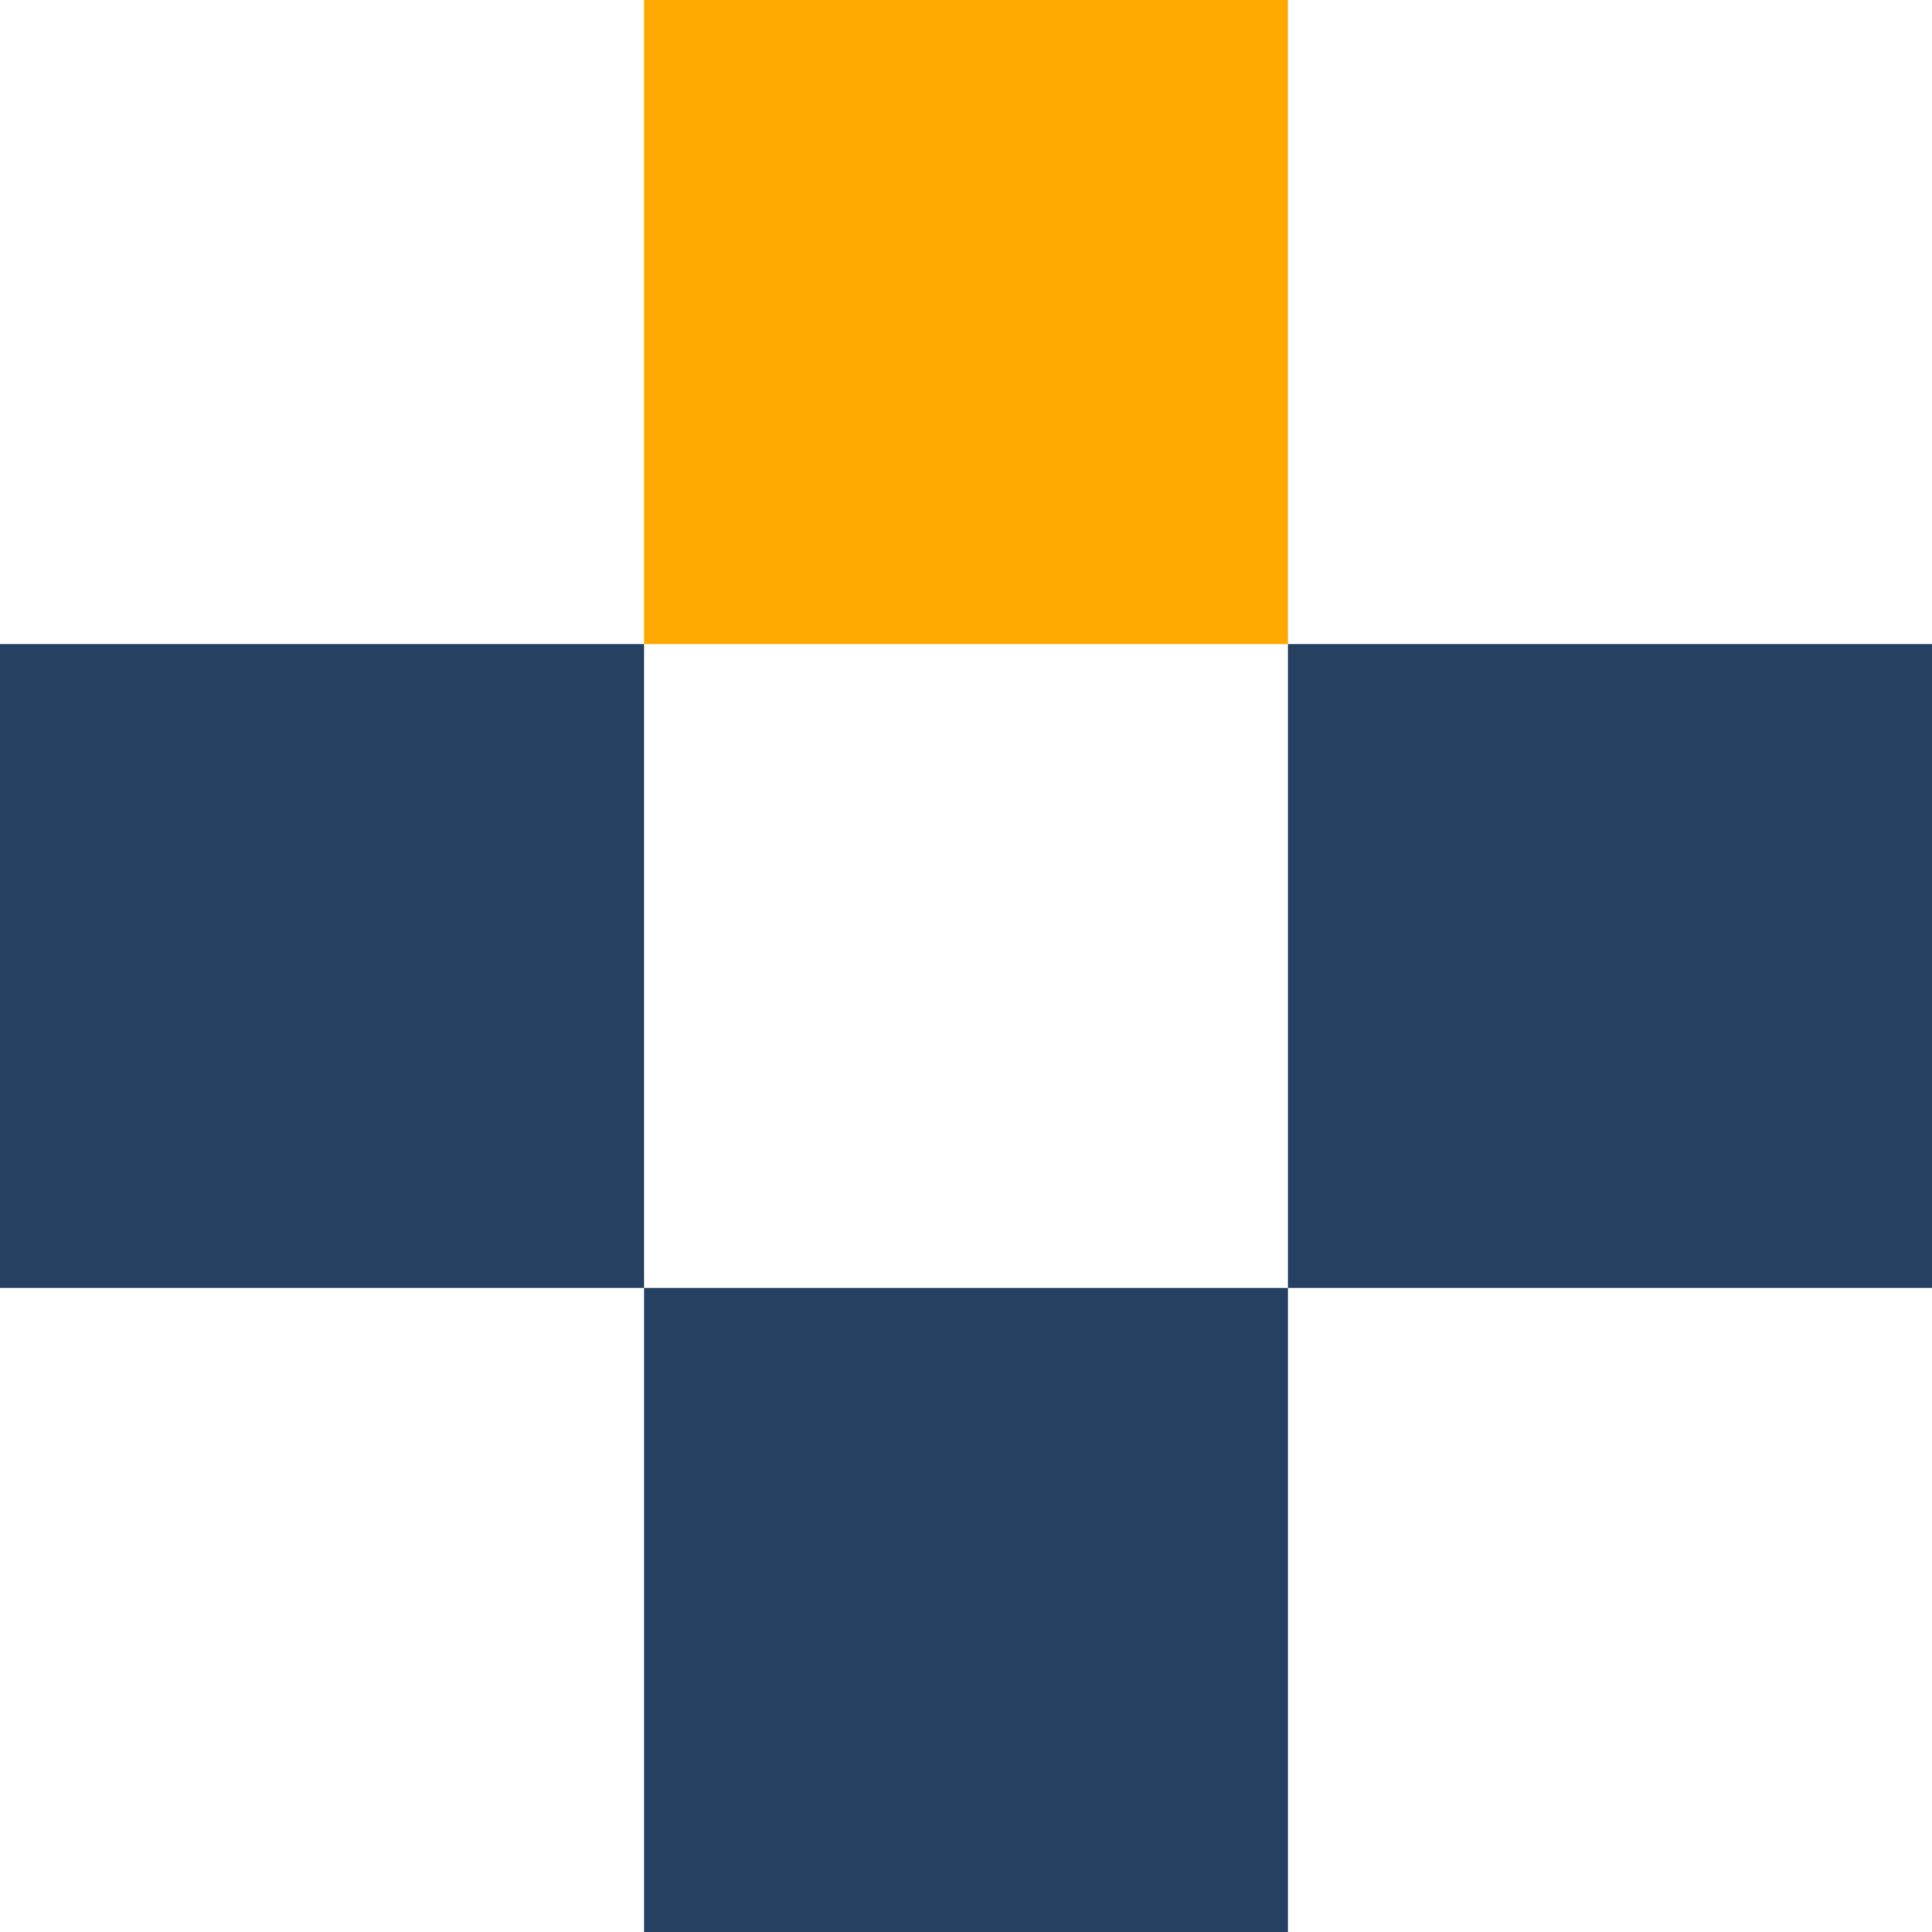 <svg width="150" height="150" viewBox="0 0 150 150" fill="none" xmlns="http://www.w3.org/2000/svg">
<g clip-path="url(#clip0_521_29)">
<path d="M100 0H50V50H100V0Z" fill="#FFA800"/>
<path d="M100 100H50V150H100V100Z" fill="#254060"/>
<path d="M50 50H0V100H50V50Z" fill="#254060"/>
<path d="M150 50H100V100H150V50Z" fill="#254060"/>
</g>
<defs>
<clipPath id="clip0_521_29">
<rect width="150" height="150" fill="white"/>
</clipPath>
</defs>
</svg>
